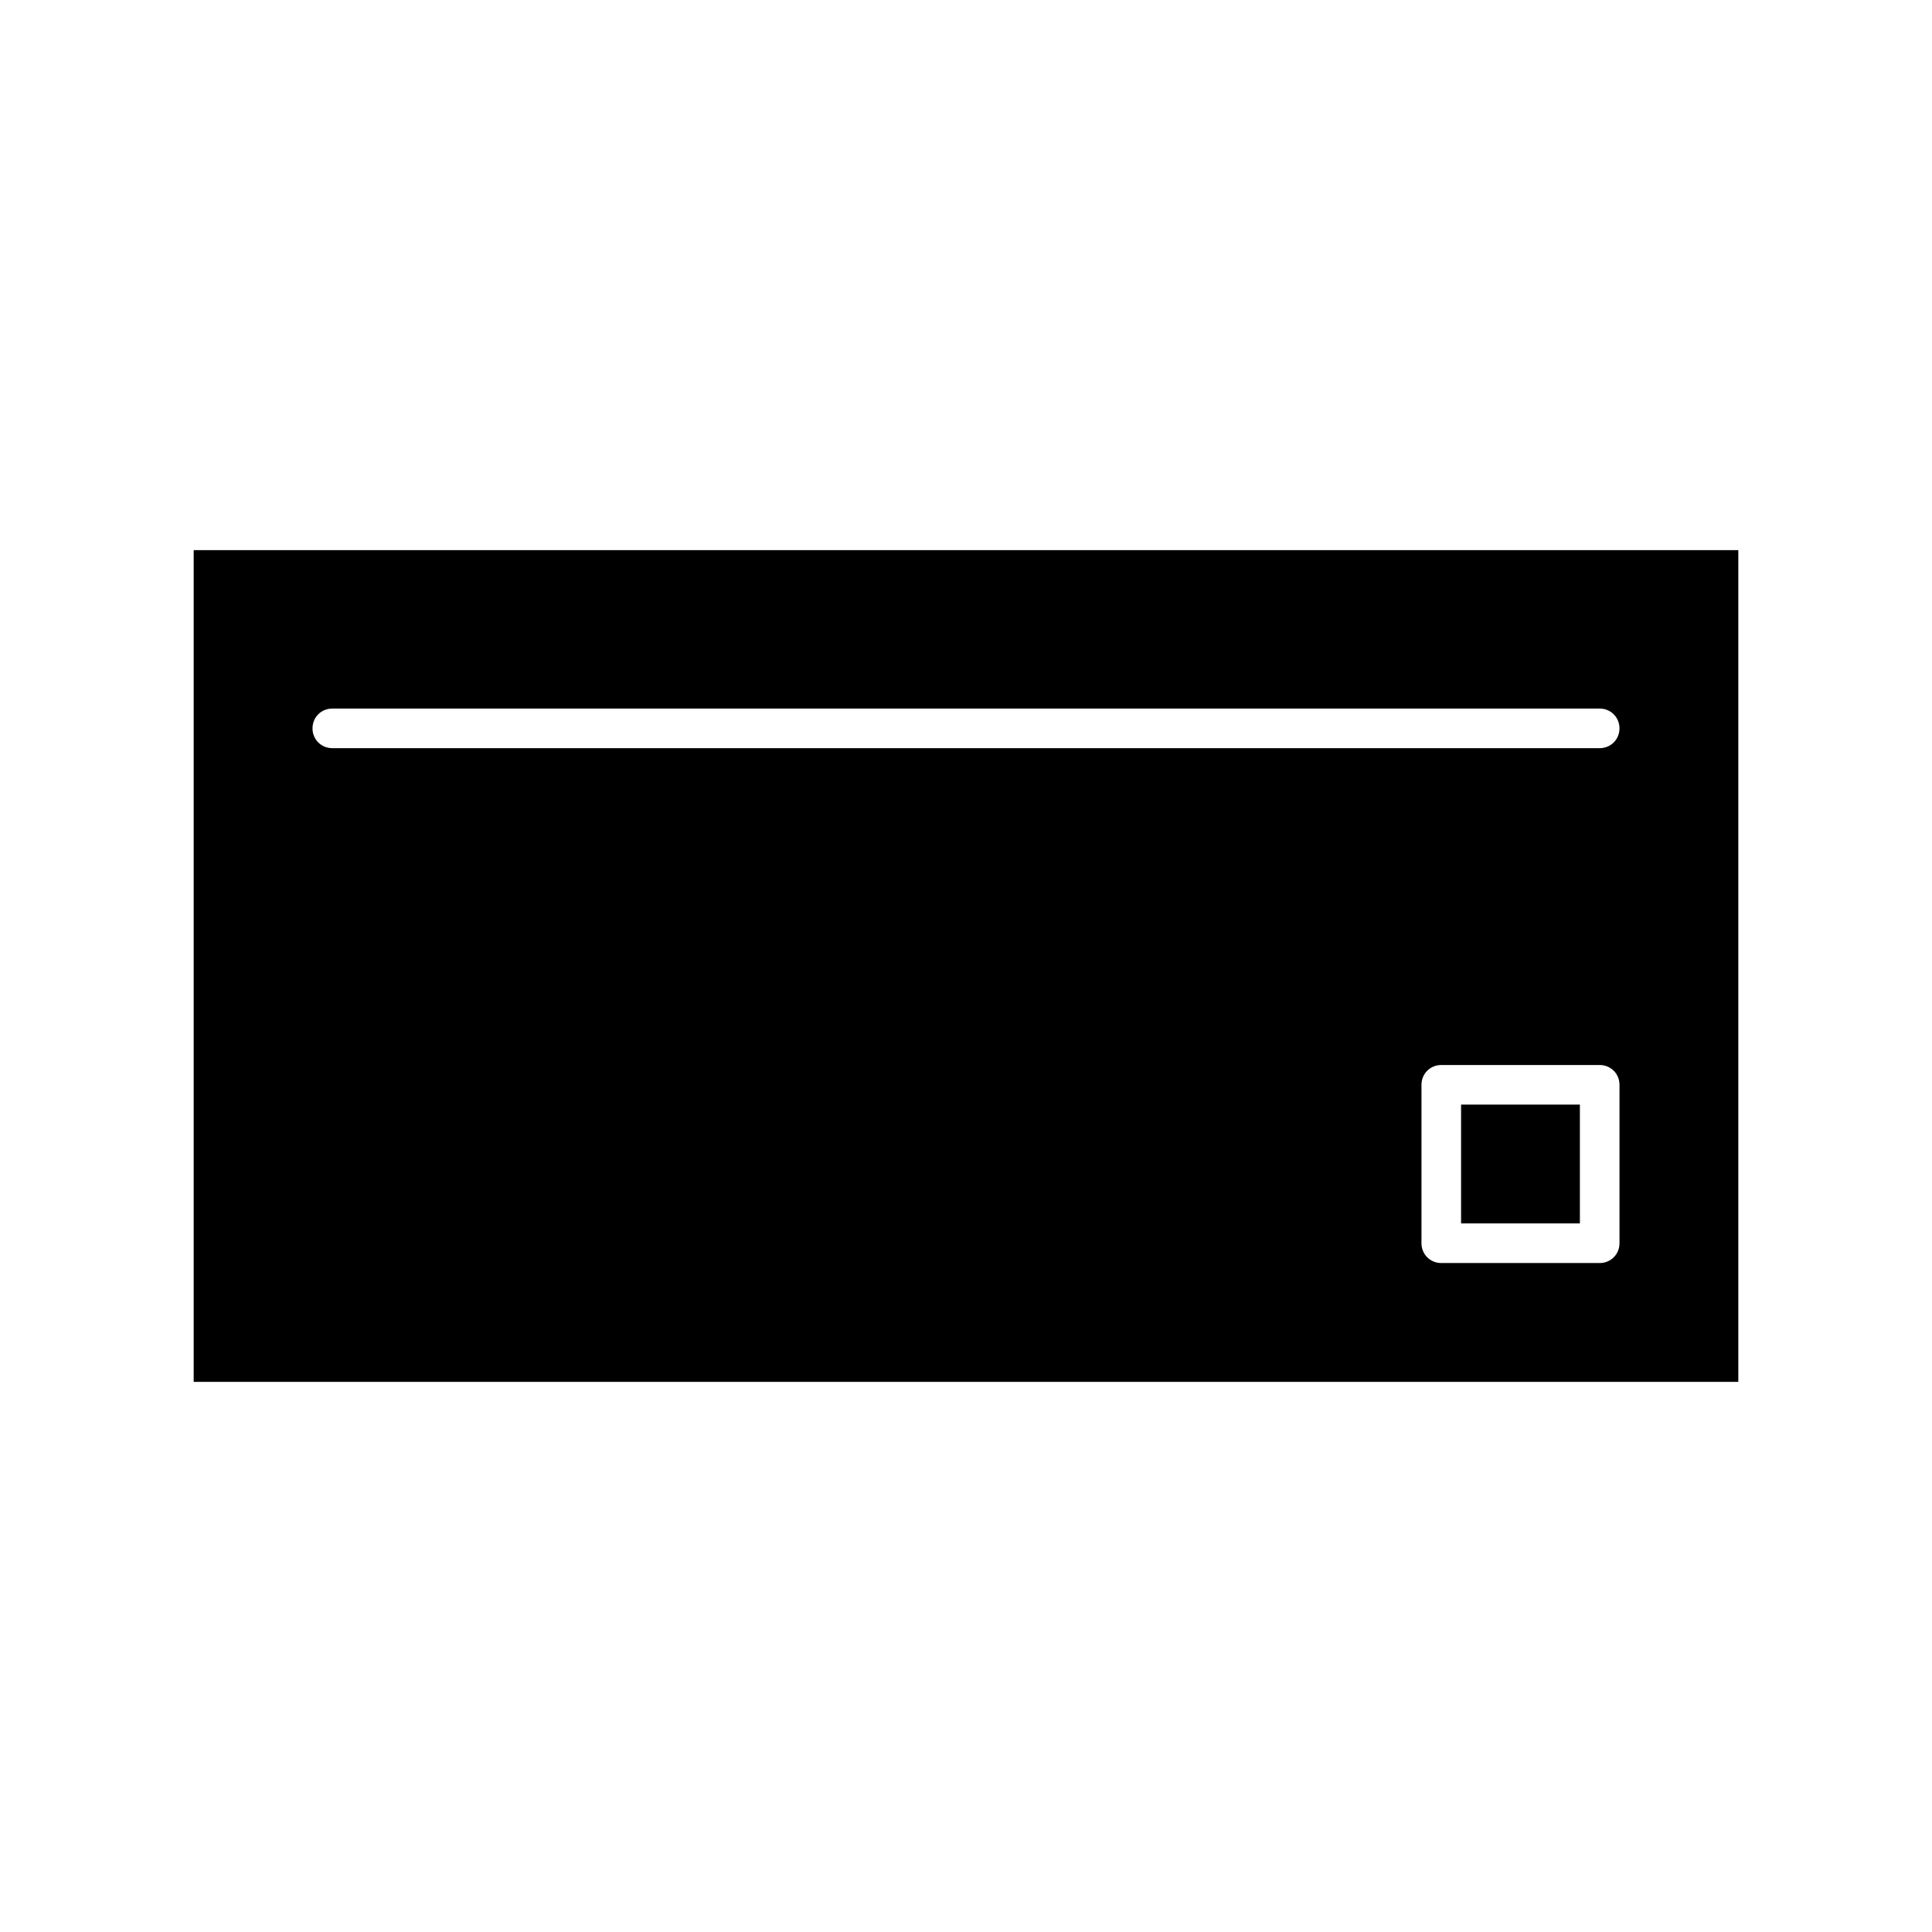 <?xml version="1.0" encoding="UTF-8"?>
<!-- Uploaded to: SVG Repo, www.svgrepo.com, Generator: SVG Repo Mixer Tools -->
<svg fill="#000000" width="800px" height="800px" version="1.1" viewBox="144 144 512 512" xmlns="http://www.w3.org/2000/svg">
 <g>
  <path d="m604.67 289.79h-409.34v220.42h409.34zm-31.488 183.68c0 2.938-2.309 5.246-5.246 5.246h-41.984c-2.938 0-5.246-2.309-5.246-5.246v-41.984c0-2.938 2.309-5.246 5.246-5.246h41.984c2.938 0 5.246 2.309 5.246 5.246zm-5.25-131.2h-335.87c-2.938 0-5.246-2.309-5.246-5.246s2.309-5.246 5.246-5.246h335.87c2.938 0 5.246 2.309 5.246 5.246 0.004 2.938-2.305 5.246-5.246 5.246z"/>
  <path d="m531.2 436.73h31.488v31.488h-31.488z"/>
 </g>
</svg>